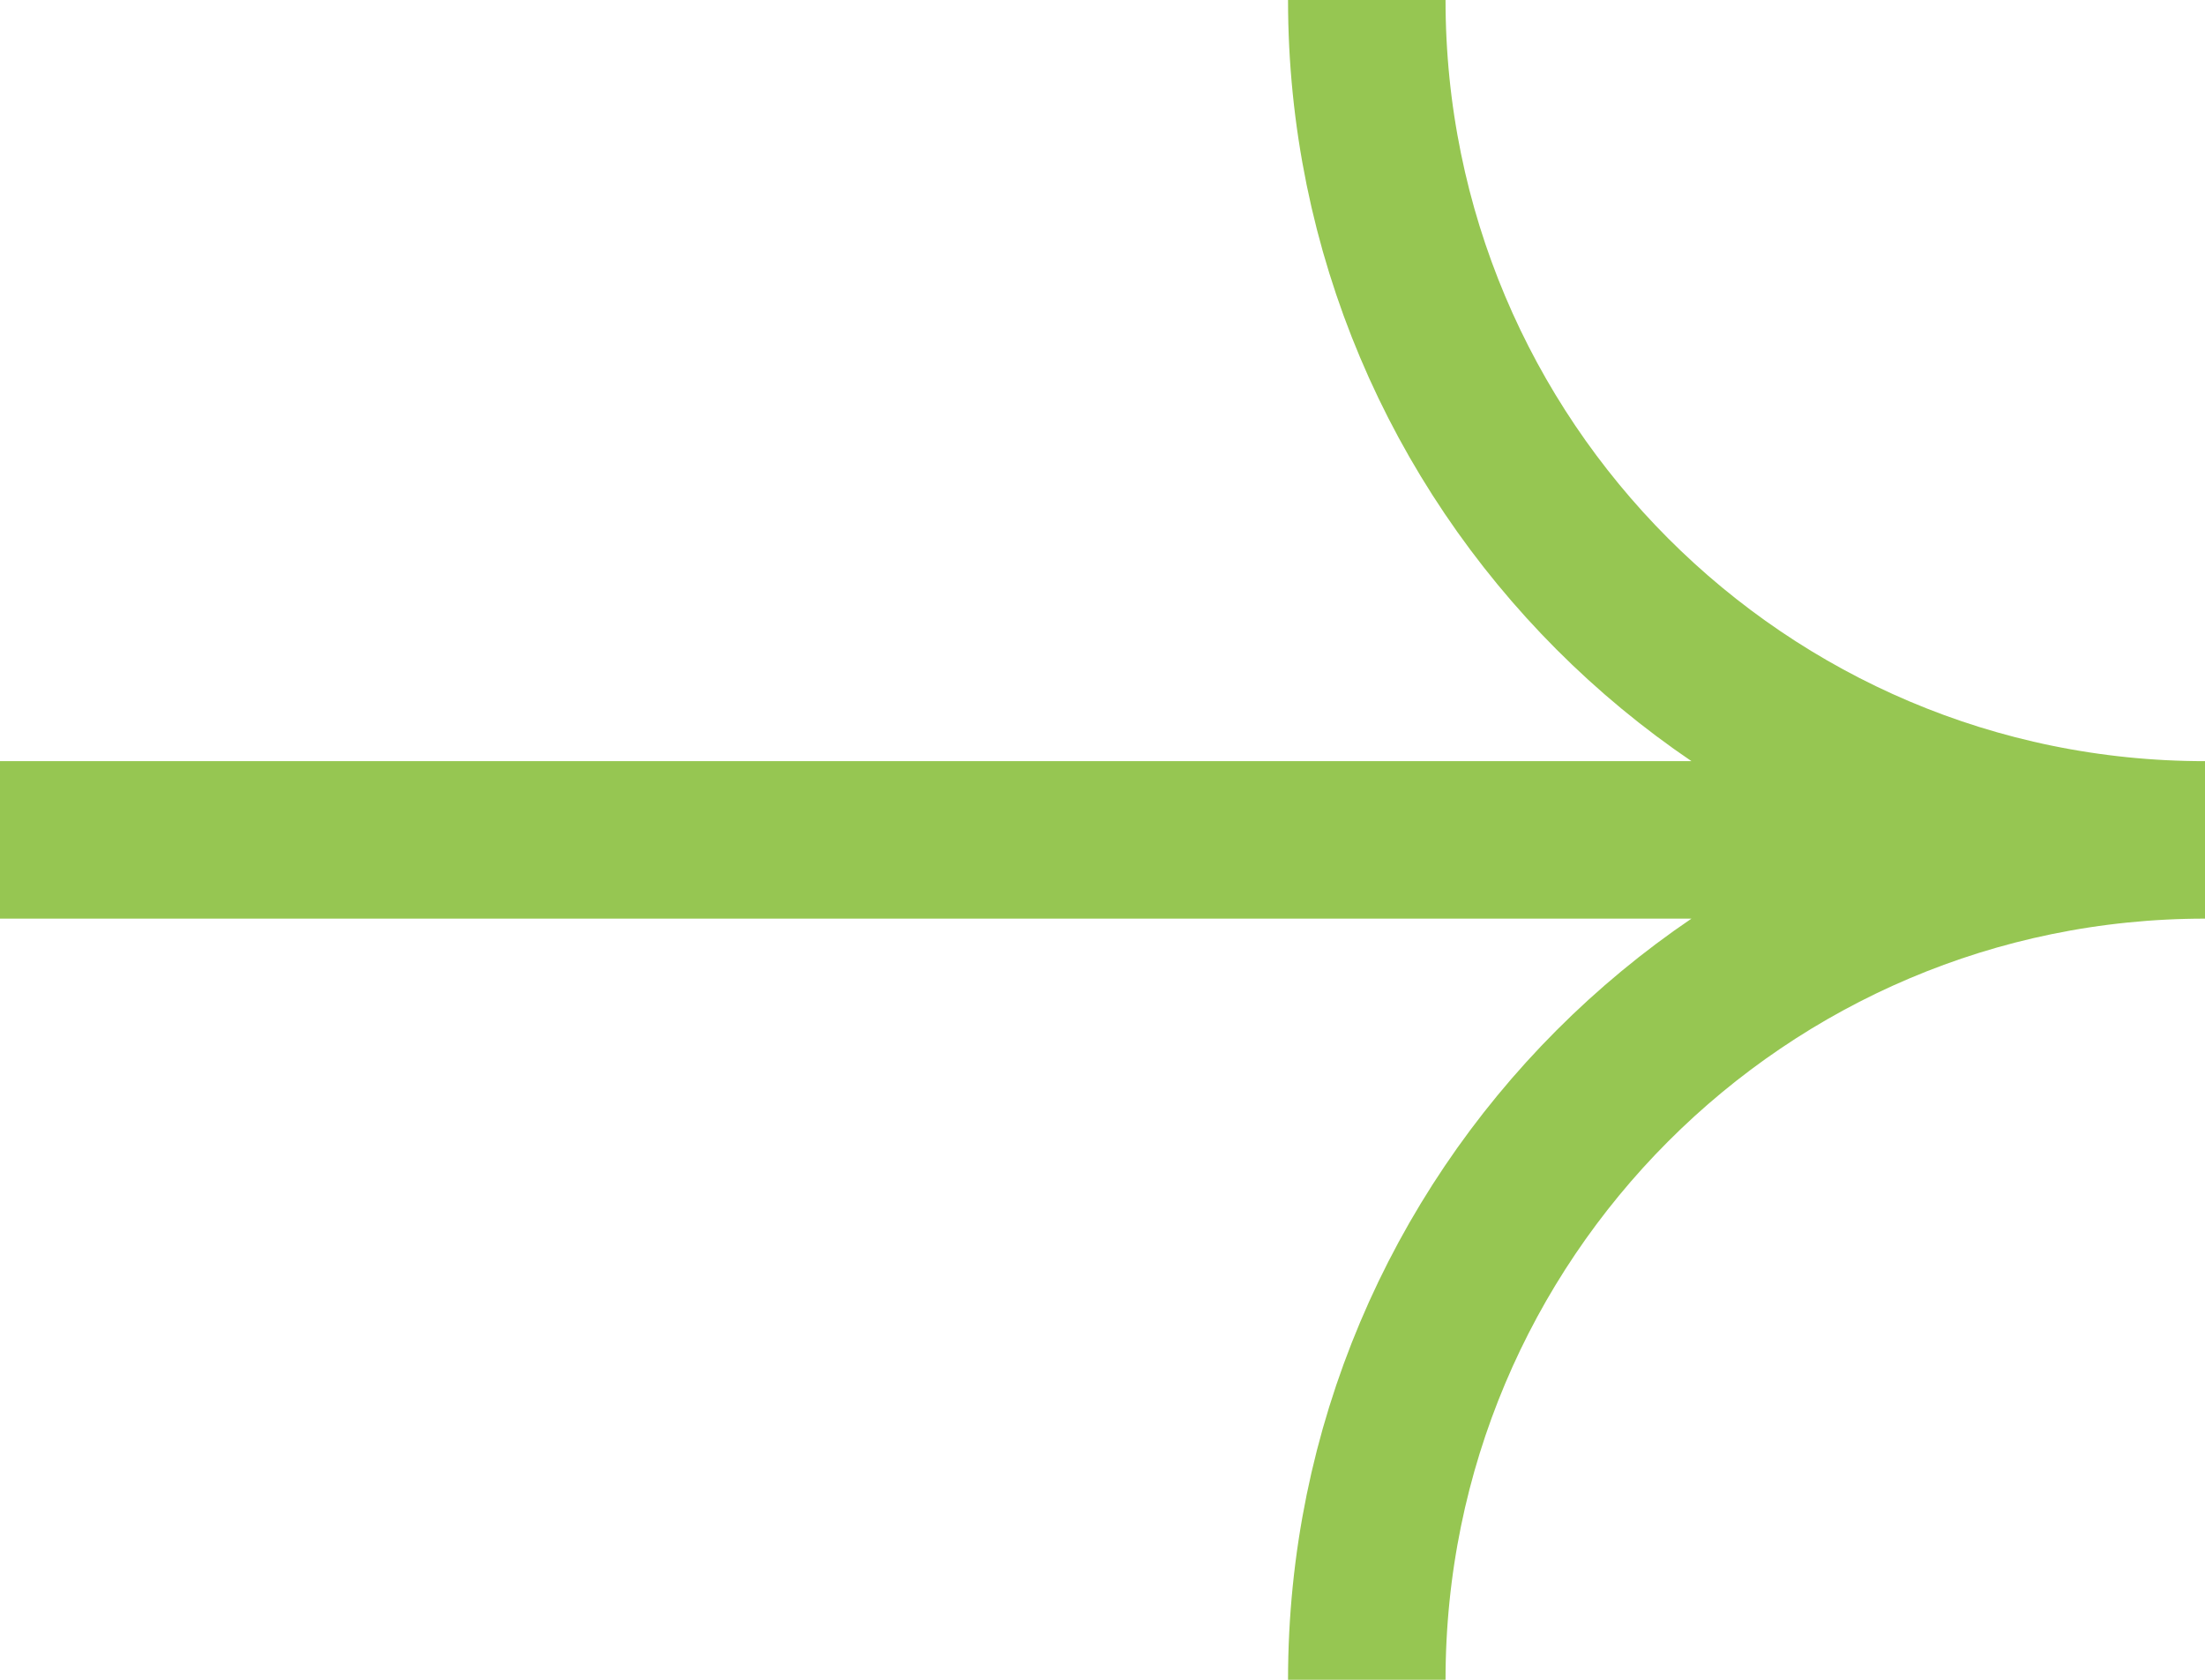 <?xml version="1.0" encoding="UTF-8"?> <svg xmlns="http://www.w3.org/2000/svg" width="21" height="16" viewBox="0 0 21 16" fill="none"><path d="M13.017 0C13.017 4.418 16.591 8 21 8C16.591 8 13.017 11.582 13.017 16M20.826 8L0 8" stroke="#96C652" stroke-width="1.5"></path></svg> 